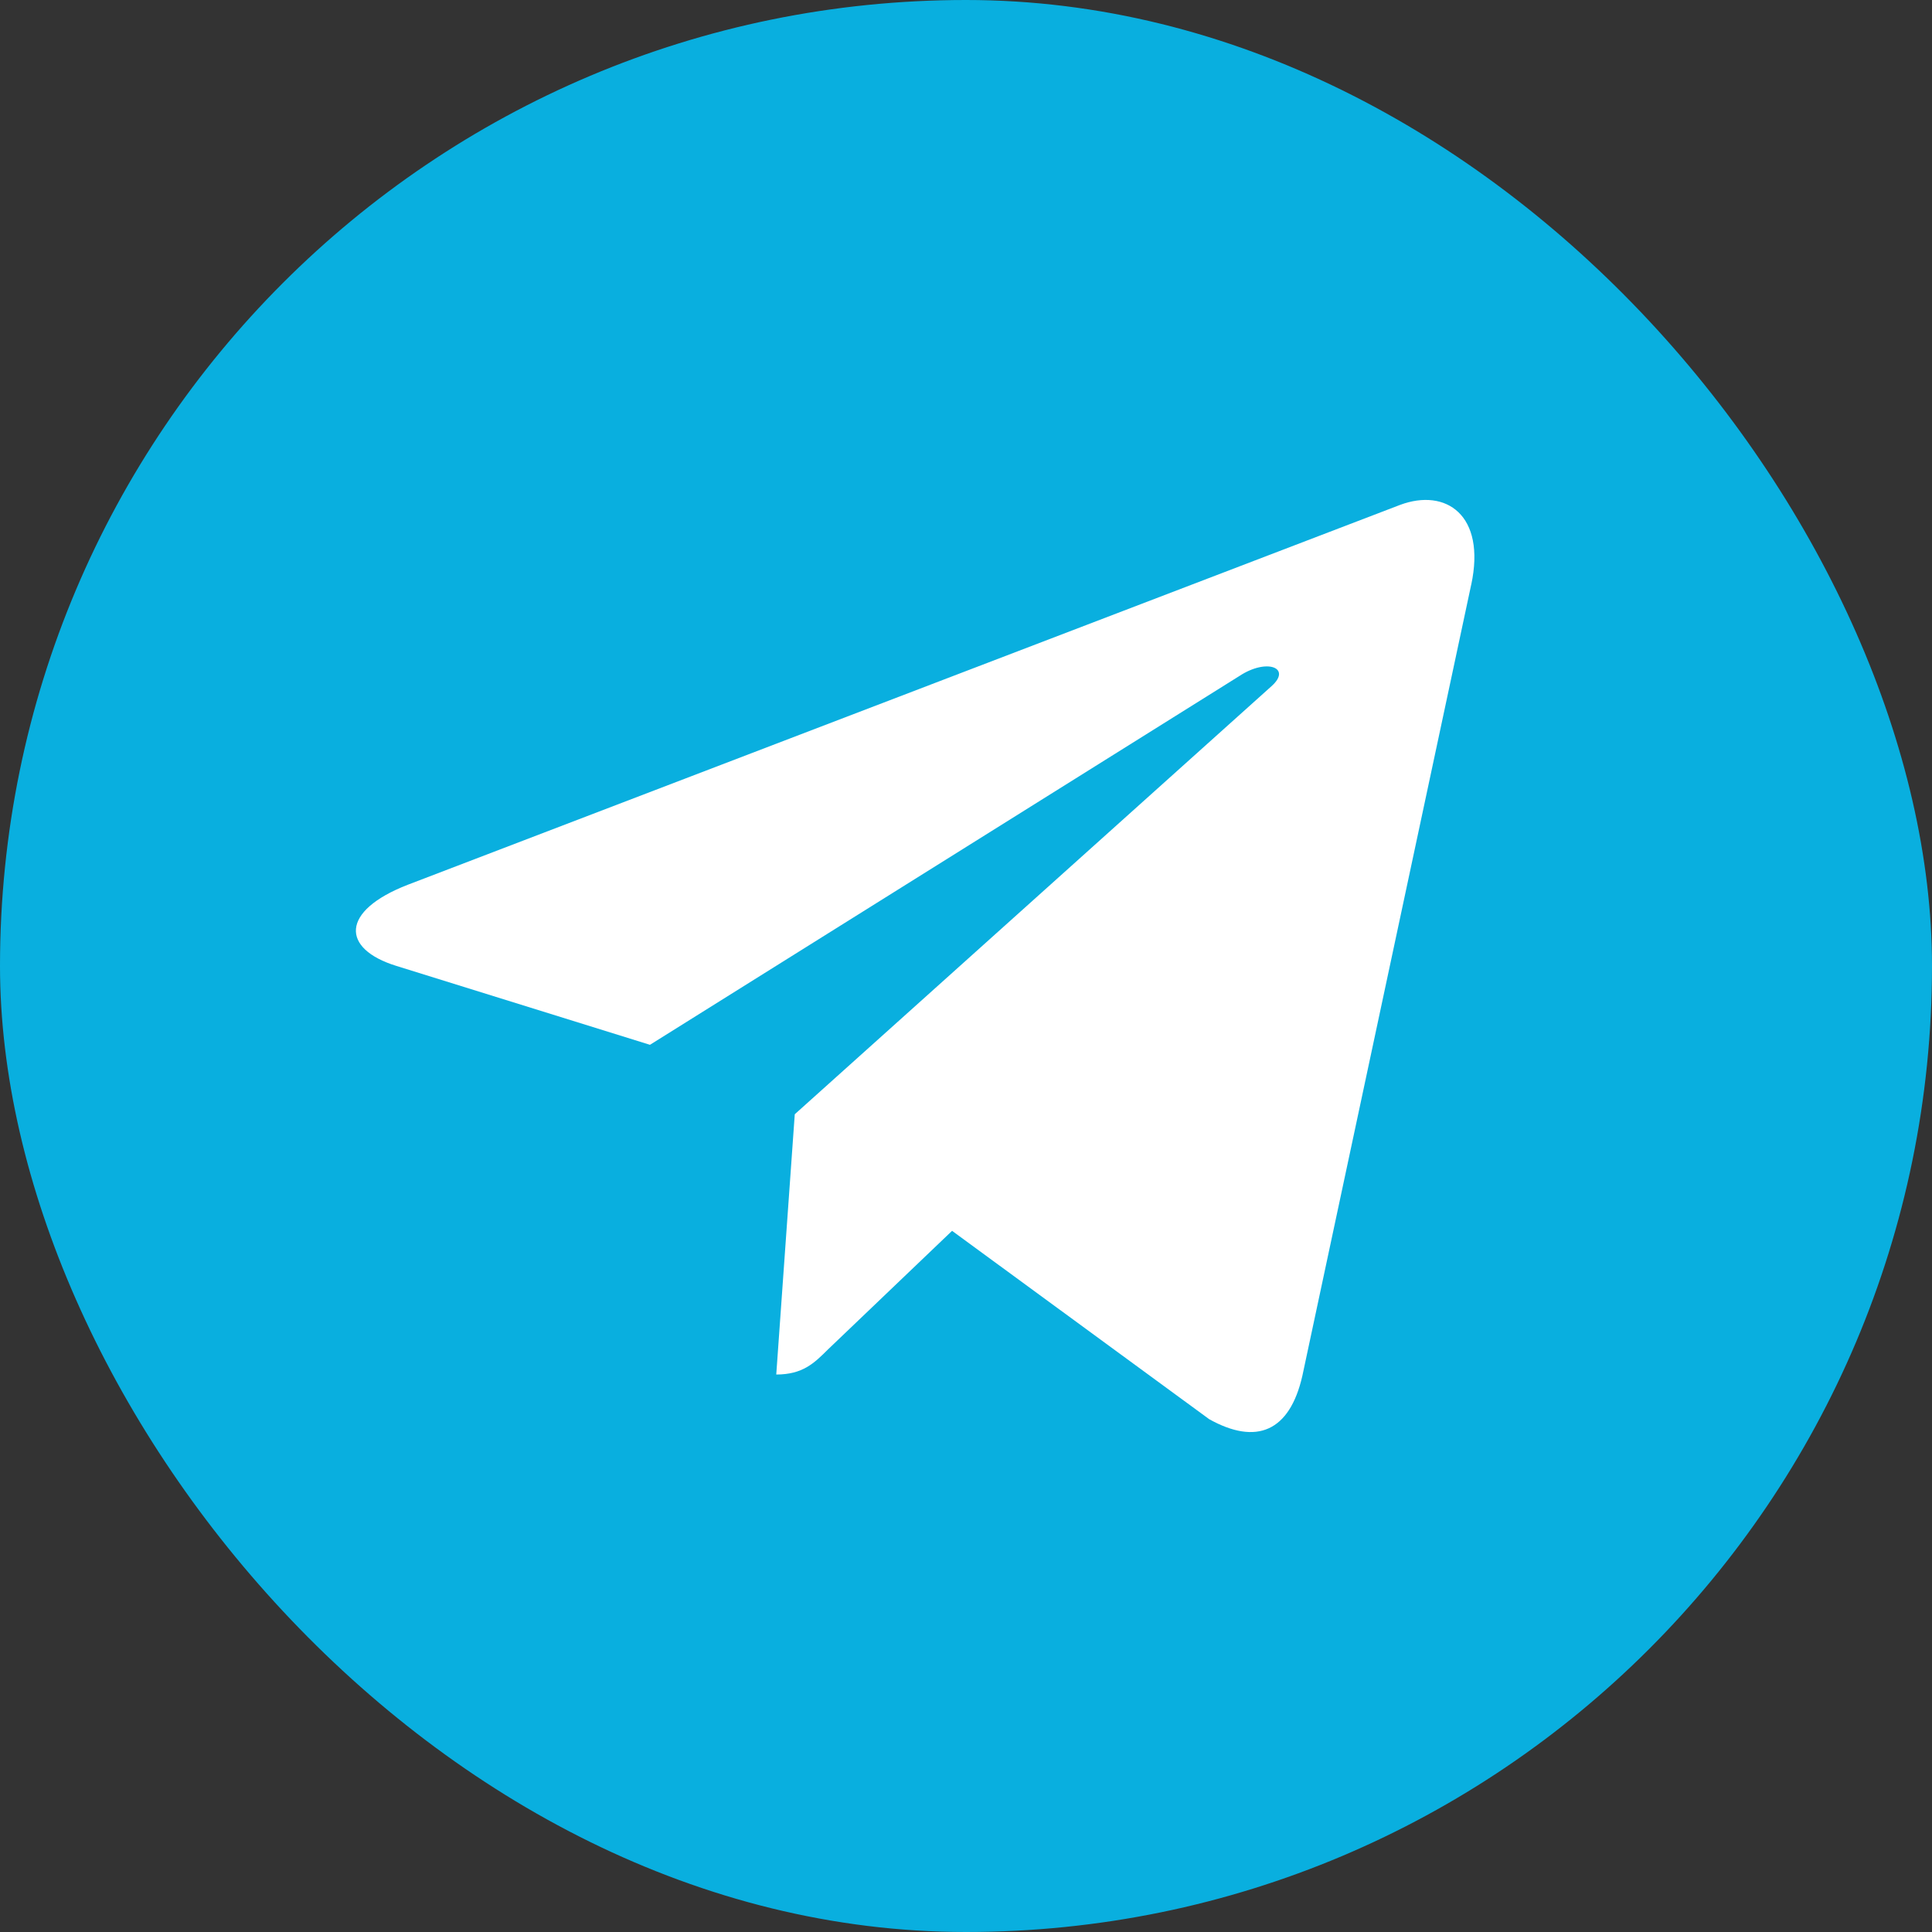 <svg width="38" height="38" viewBox="0 0 38 38" fill="none" xmlns="http://www.w3.org/2000/svg">
<rect x="0" y="0" width="38" height="38" fill="#333333" stroke="none"/>
<rect width="38" height="38" rx="19" fill="#09AFDF"/>
<g clip-path="url(#clip0_2003_1425)">
<path d="M15.632 21.916L15.268 27.035C15.789 27.035 16.015 26.811 16.285 26.542L18.726 24.209L23.784 27.914C24.712 28.431 25.366 28.159 25.616 27.06L28.936 11.503L28.937 11.502C29.231 10.13 28.441 9.594 27.537 9.931L8.021 17.402C6.689 17.919 6.71 18.662 7.795 18.998L12.784 20.55L24.374 13.298C24.919 12.937 25.415 13.137 25.007 13.498L15.632 21.916Z" fill="white"/>
</g>
<defs>
<clipPath id="clip0_2003_1425">
<rect width="22" height="22" fill="white" transform="translate(7 8)"/>
</clipPath>
</defs>
</svg>
